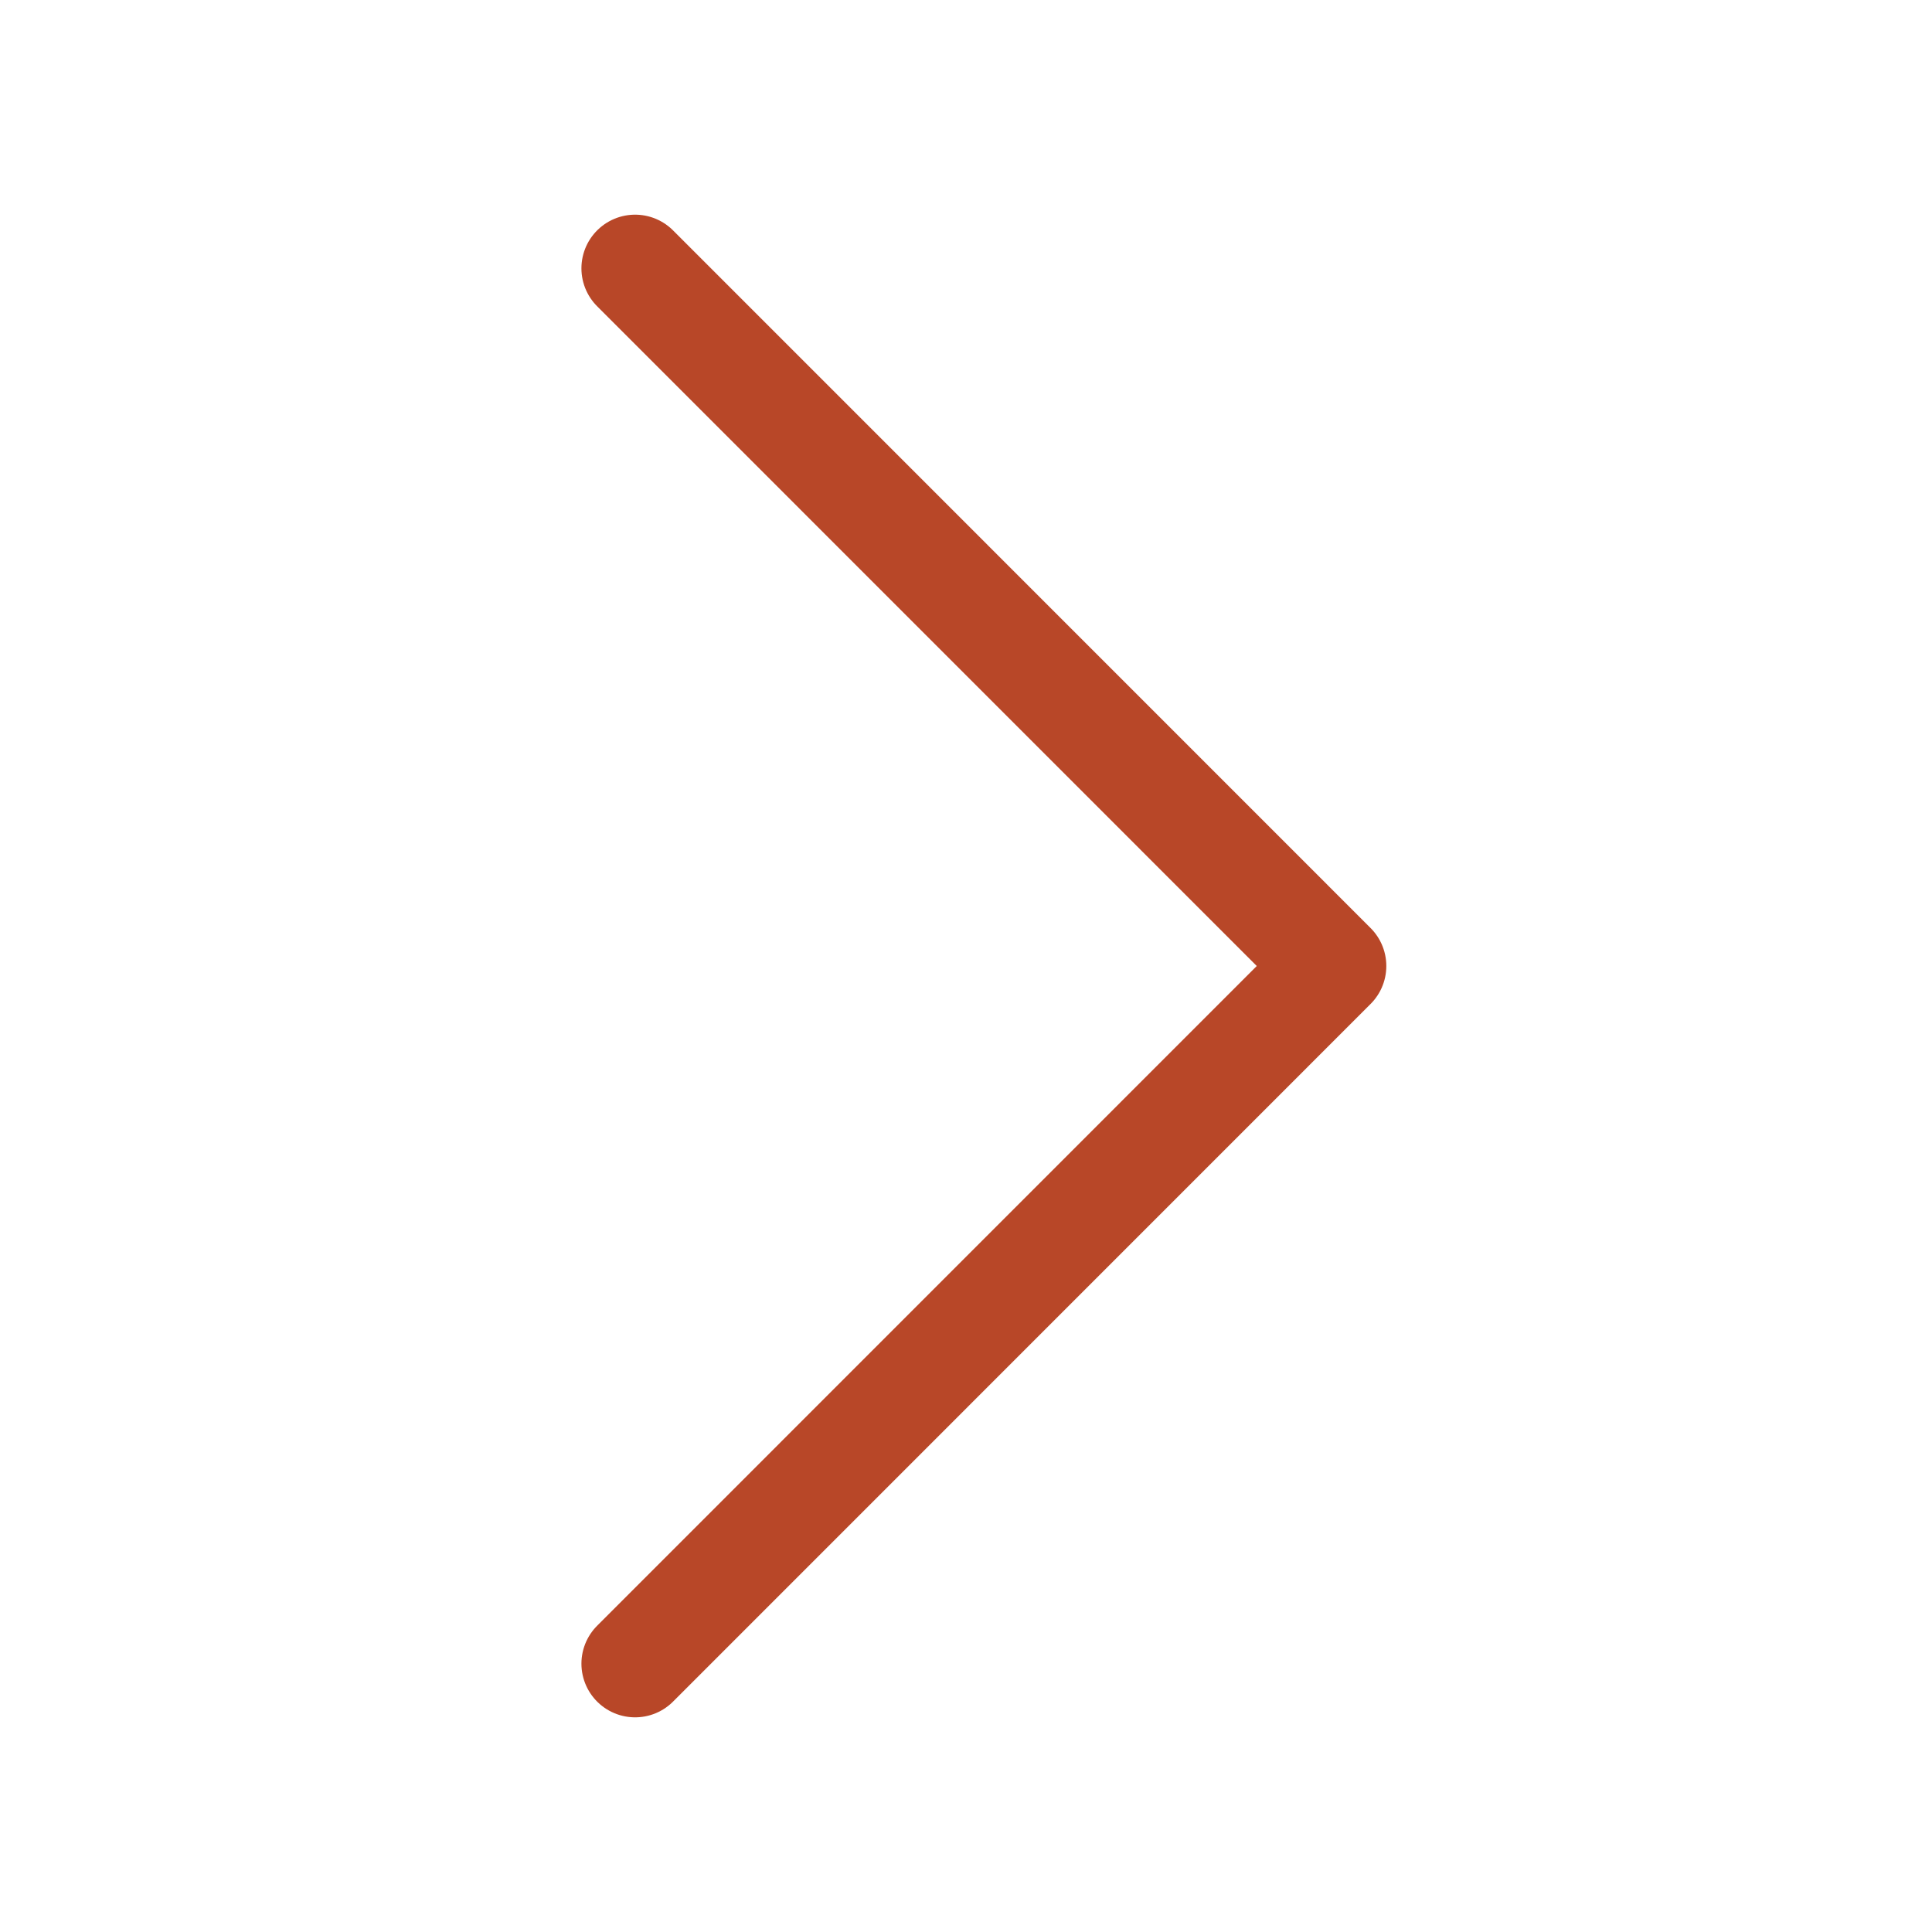<svg width="18" height="18" viewBox="0 0 18 18" fill="none" xmlns="http://www.w3.org/2000/svg">
<path d="M5.917 15.5L12.416 9L5.917 2.5" stroke="#B84728" stroke-linecap="round" stroke-linejoin="round"/>
</svg>
